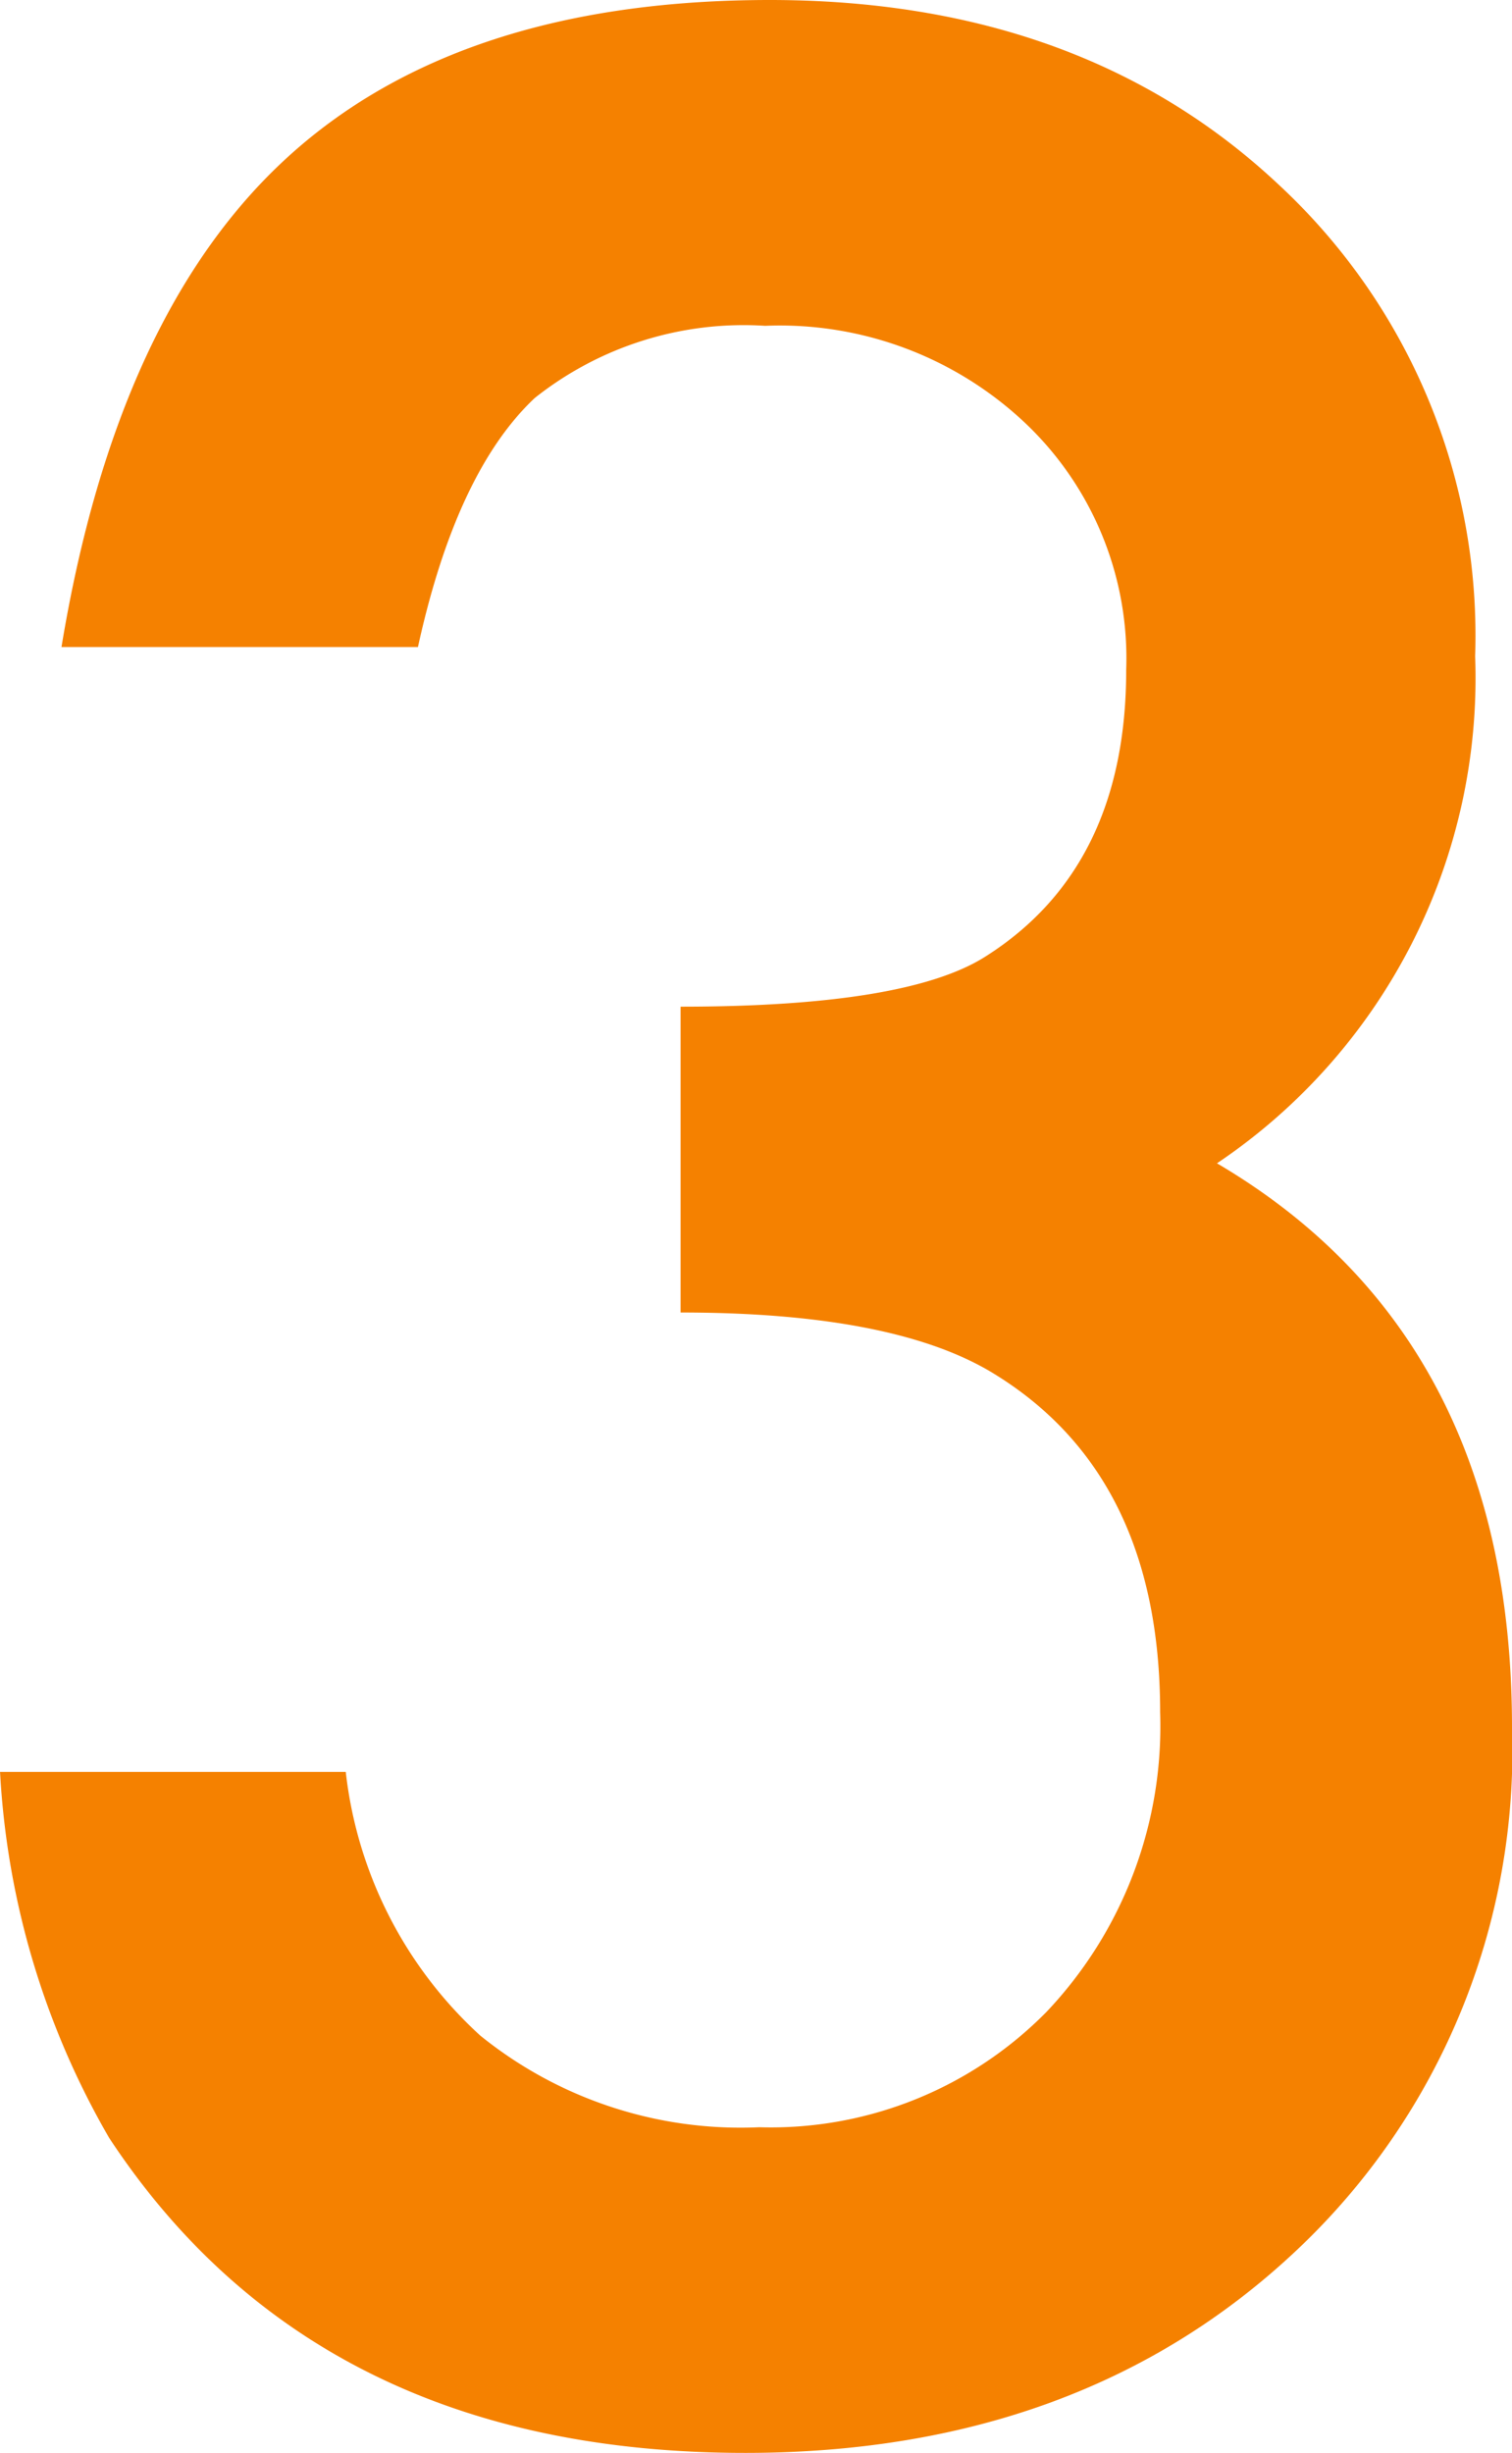 <svg xmlns="http://www.w3.org/2000/svg" width="38.438" height="62.344" viewBox="0 0 38.438 62.344">
  <defs>
    <style>
      .cls-1 {
        fill: #f58100;
      }
    </style>
  </defs>
  <path id="no3" class="cls-1" d="M20.7-28.008v-7.773q5.781,0,7.773-1.289,3.555-2.266,3.555-7.266a8.236,8.236,0,0,0-2.578-6.289,9.087,9.087,0,0,0-6.6-2.461,8.542,8.542,0,0,0-5.859,1.836Q15-49.375,14.023-44.922H4.961q1.406-8.516,5.781-12.48t12.227-3.965q7.93,0,12.93,4.688a15.634,15.634,0,0,1,5,11.992A14.861,14.861,0,0,1,34.336-31.8q7.5,4.414,7.5,14.336A17.437,17.437,0,0,1,36.367-4.18Q30.9.977,22.344.977q-10.9,0-16.172-8.008a20.783,20.783,0,0,1-2.773-9.3h8.789a10.687,10.687,0,0,0,3.418,6.7A10.521,10.521,0,0,0,22.7-7.3a9.832,9.832,0,0,0,7.3-2.93,10.548,10.548,0,0,0,2.891-7.617q0-6.094-4.336-8.672Q26.016-28.008,20.7-28.008Z" transform="translate(-3.398 61.367)"/>
</svg>
